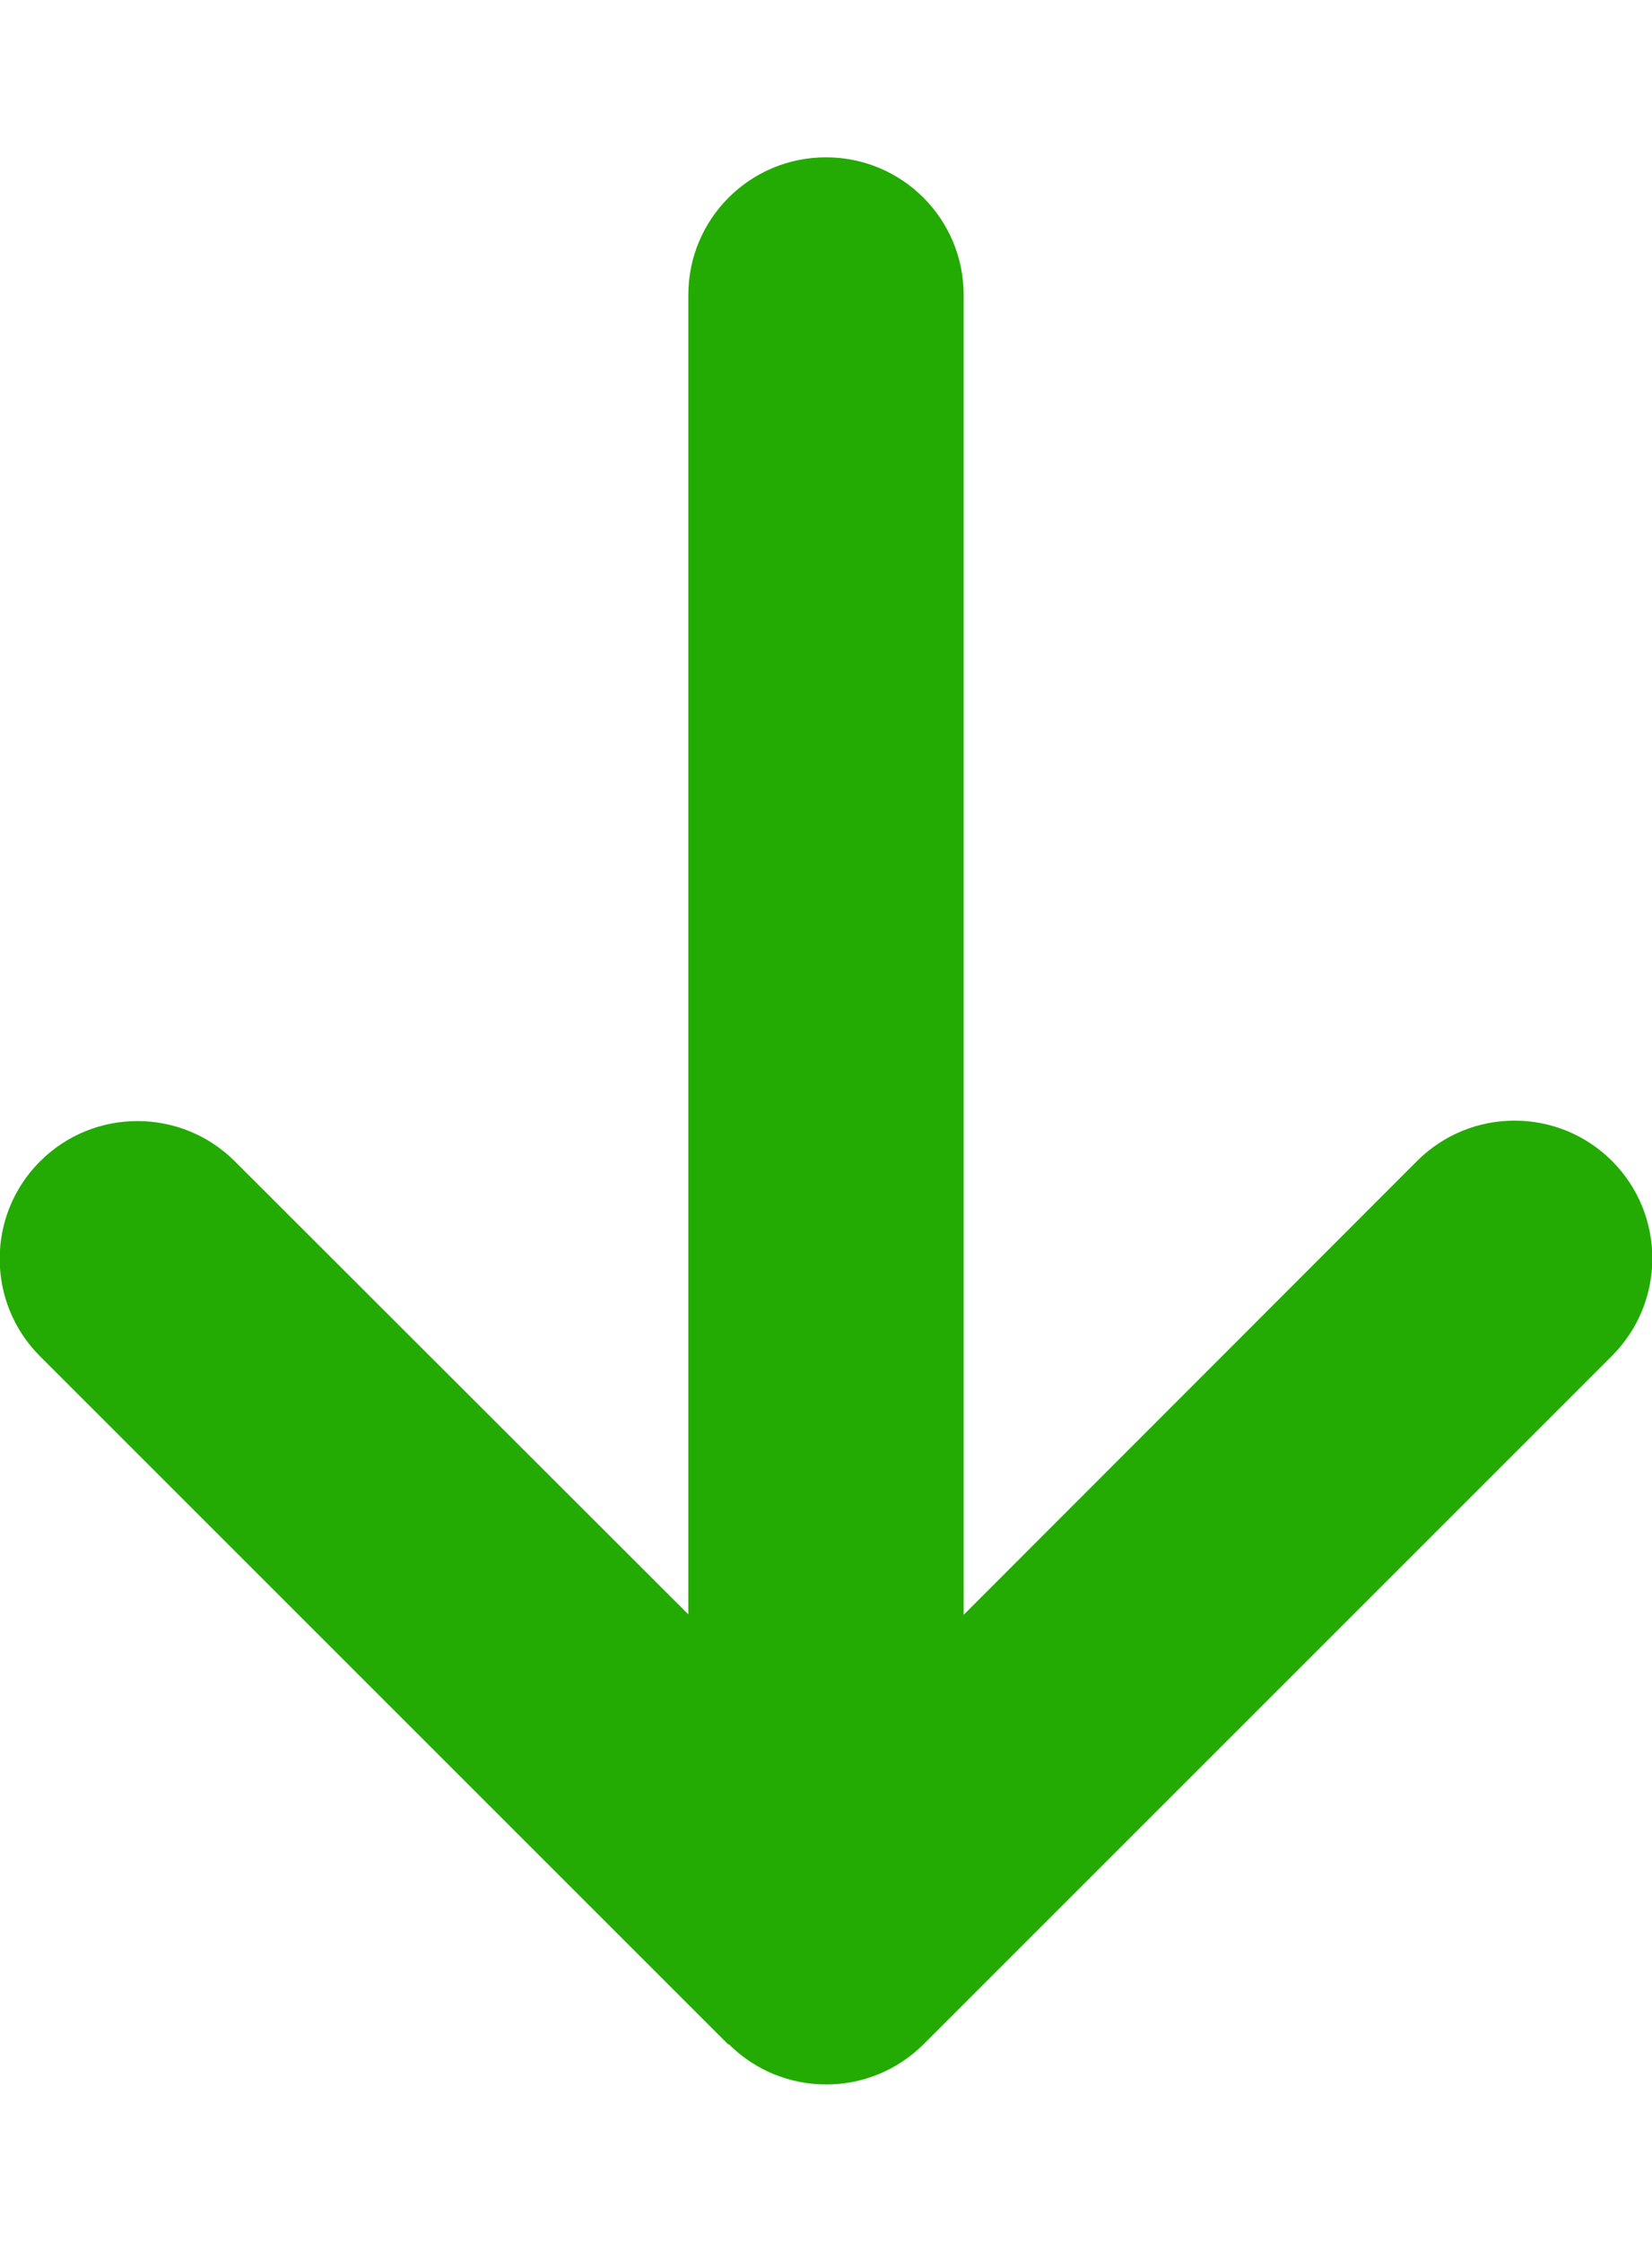 <svg version="1.2" xmlns="http://www.w3.org/2000/svg" viewBox="0 0 384 512" width="14" height="19">
	<title>arrow-down-solid-svg</title>
	<style>
		.s0 { fill: #23ab03 } 
	</style>
	<path id="Layer" class="s0" d="m169.4 470.6c12.5 12.5 32.8 12.5 45.3 0l160-160c12.5-12.5 12.5-32.8 0-45.3-12.5-12.5-32.8-12.5-45.3 0l-105.4 105.5v-306.8c0-17.7-14.3-32-32-32-17.7 0-32 14.3-32 32v306.7l-105.4-105.3c-12.5-12.5-32.8-12.5-45.3 0-12.5 12.5-12.5 32.8 0 45.3l160 160z"/>
</svg>